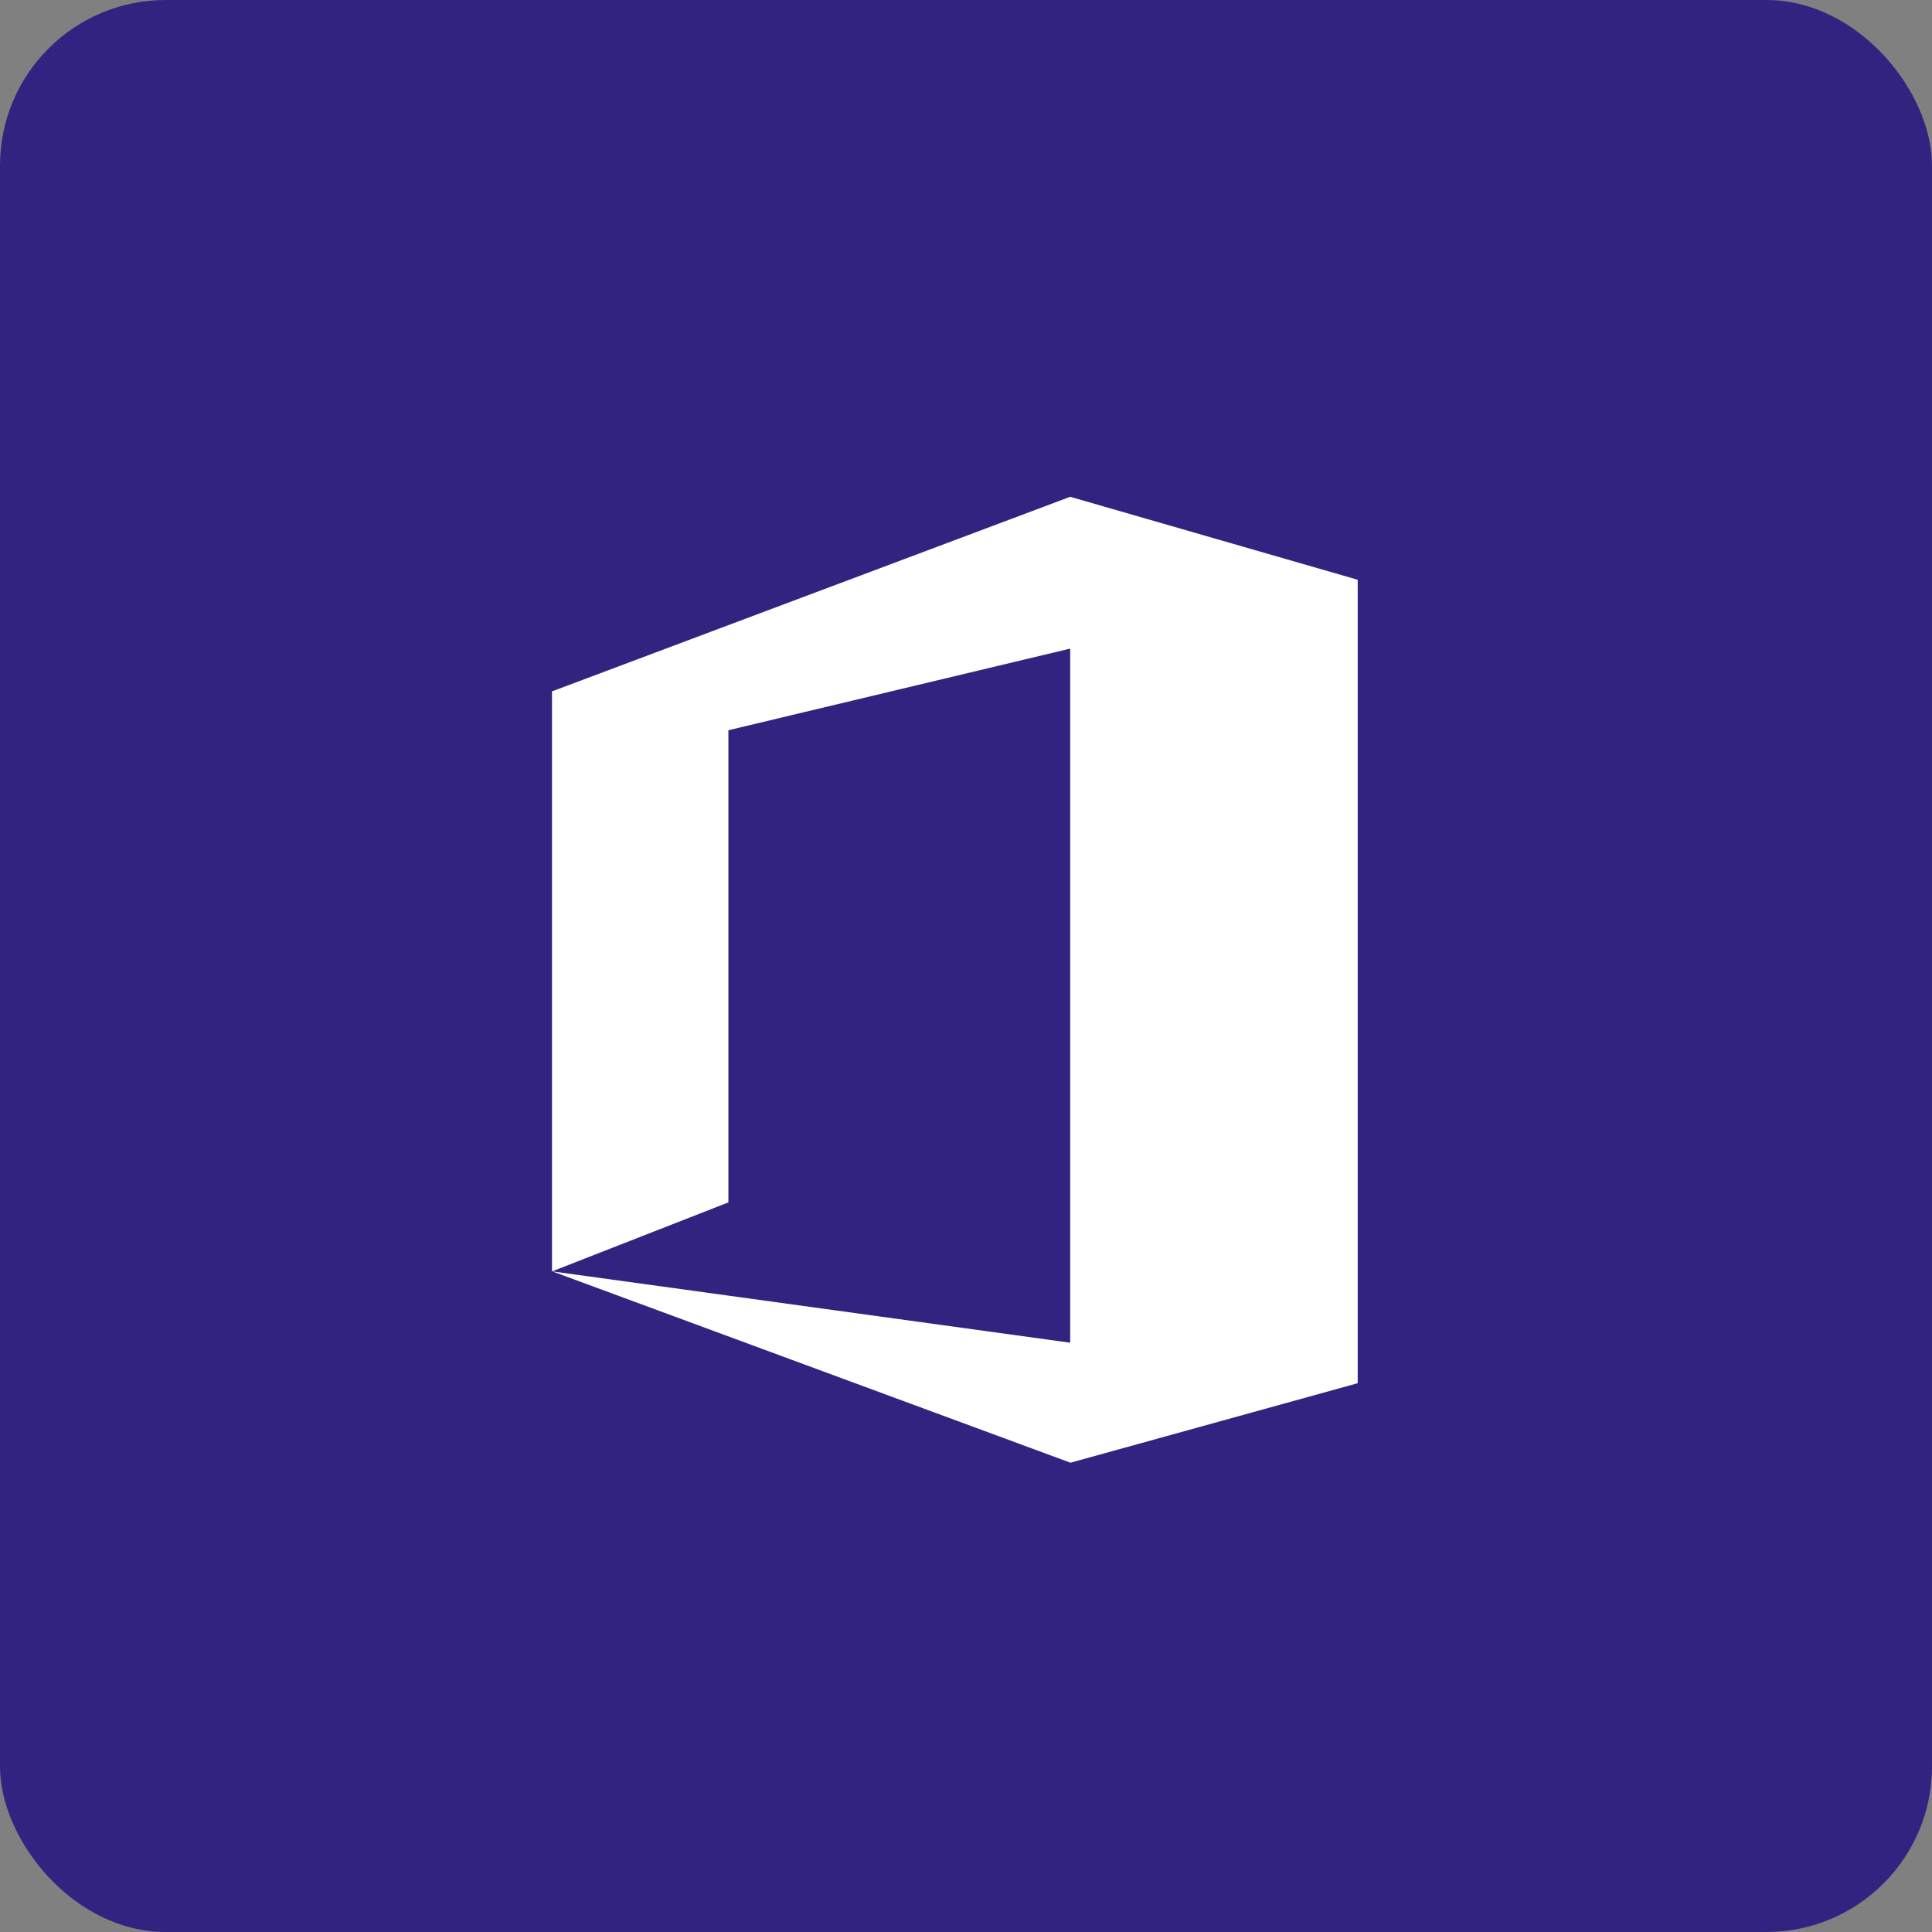 <svg xmlns="http://www.w3.org/2000/svg" height="70" viewBox="0 0 70 70" width="70"><rect x="0" y="0" width="70" height="70" fill="#808080" stroke="none"/><rect fill="#332381" height="70" rx="6" width="70"></rect><path d="m18.775 0-18.728 7.032-.047.009v21.024l6.391-2.5v-17.107l12.384-2.958v25.149l-18.762-2.584 18.76 6.927v.008l10.419-2.884v-.033-29.077z" fill="#fff" transform="translate(20 18)"></path></svg>
